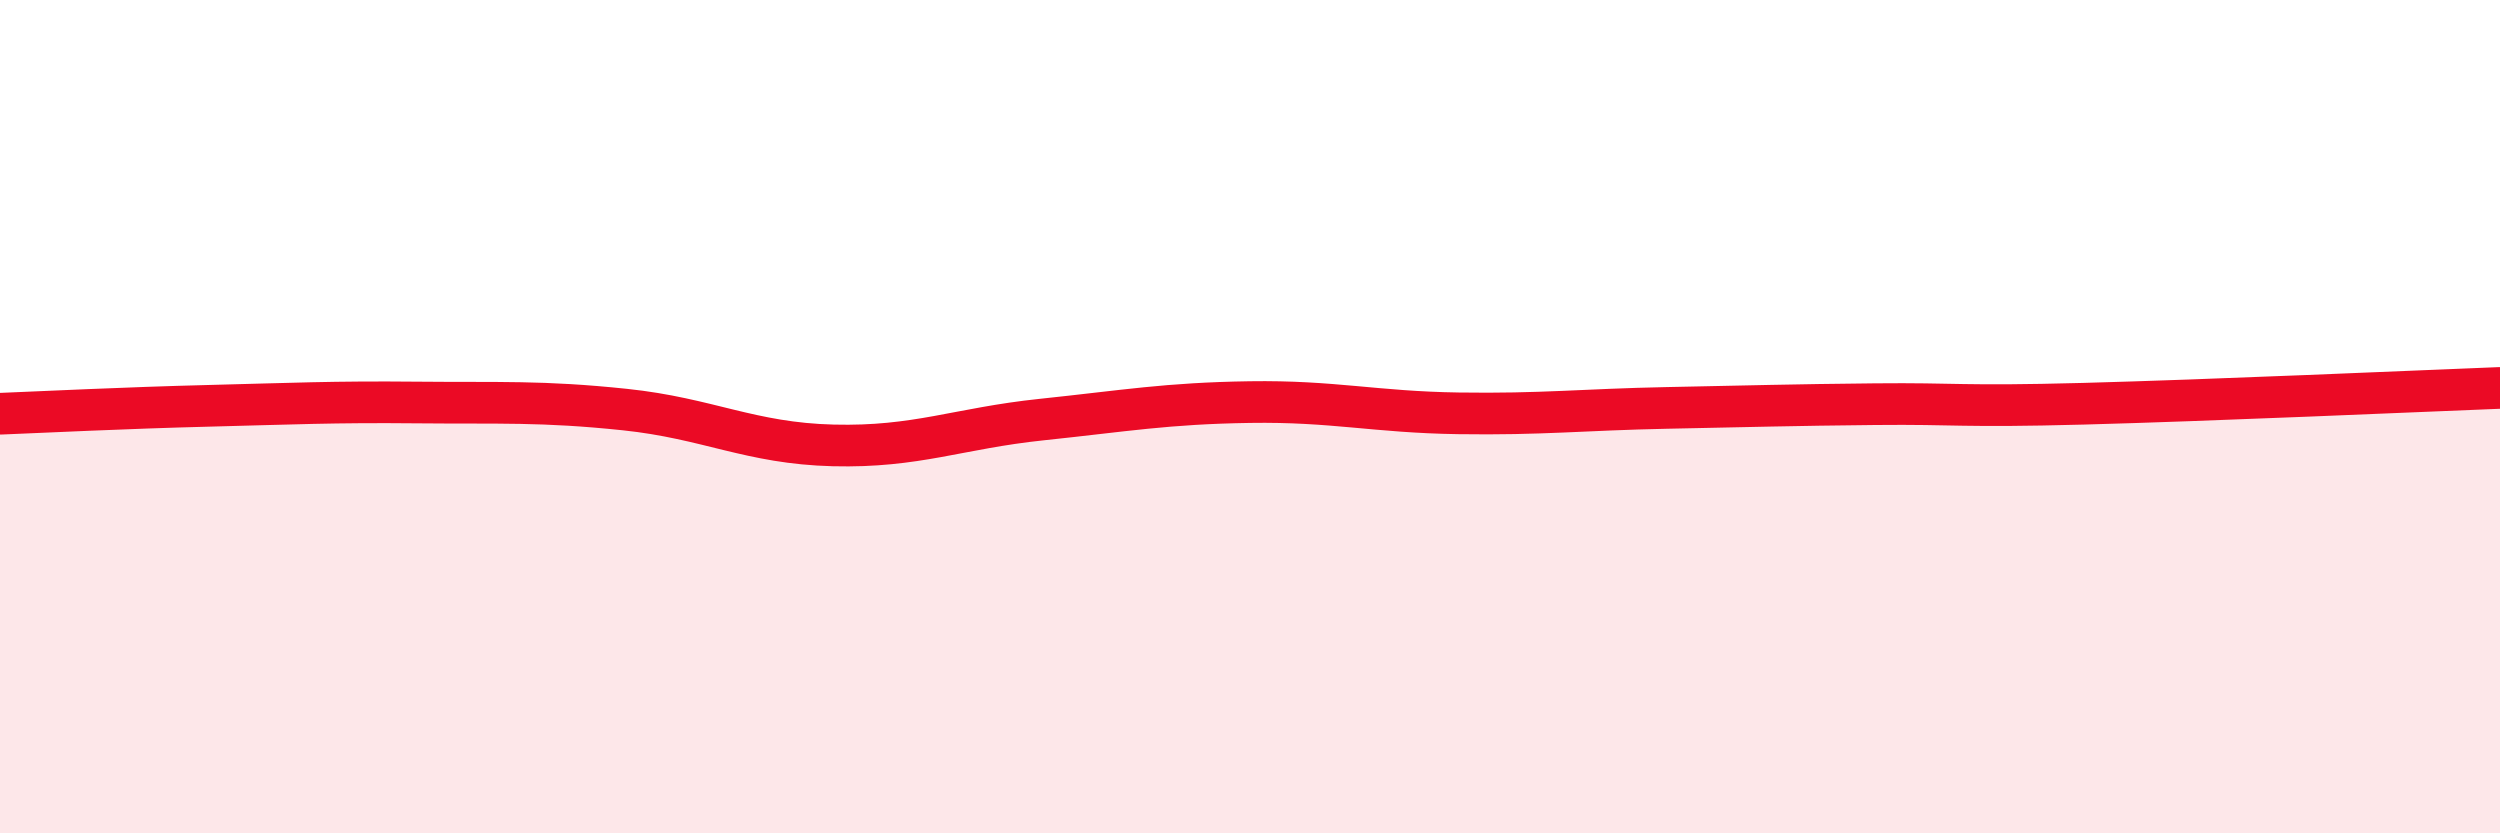 
    <svg width="60" height="20" viewBox="0 0 60 20" xmlns="http://www.w3.org/2000/svg">
      <path
        d="M 0,9.93 C 1,9.89 3,9.79 5,9.74 C 7,9.69 8,9.64 10,9.66 C 12,9.68 13,9.62 15,9.83 C 17,10.04 18,10.64 20,10.69 C 22,10.74 23,10.28 25,10.07 C 27,9.86 28,9.68 30,9.65 C 32,9.62 33,9.89 35,9.92 C 37,9.95 38,9.83 40,9.79 C 42,9.75 43,9.72 45,9.7 C 47,9.68 47,9.77 50,9.69 C 53,9.61 58,9.39 60,9.31L60 20L0 20Z"
        fill="#EB0A25"
        opacity="0.1"
        stroke-linecap="round"
        stroke-linejoin="round"
      />
      <path
        d="M 0,9.93 C 1,9.89 3,9.79 5,9.74 C 7,9.69 8,9.64 10,9.66 C 12,9.68 13,9.62 15,9.83 C 17,10.04 18,10.64 20,10.69 C 22,10.74 23,10.28 25,10.07 C 27,9.86 28,9.68 30,9.65 C 32,9.62 33,9.89 35,9.92 C 37,9.95 38,9.83 40,9.79 C 42,9.75 43,9.72 45,9.7 C 47,9.68 47,9.77 50,9.69 C 53,9.61 58,9.39 60,9.31"
        stroke="#EB0A25"
        stroke-width="1"
        fill="none"
        stroke-linecap="round"
        stroke-linejoin="round"
      />
    </svg>
  